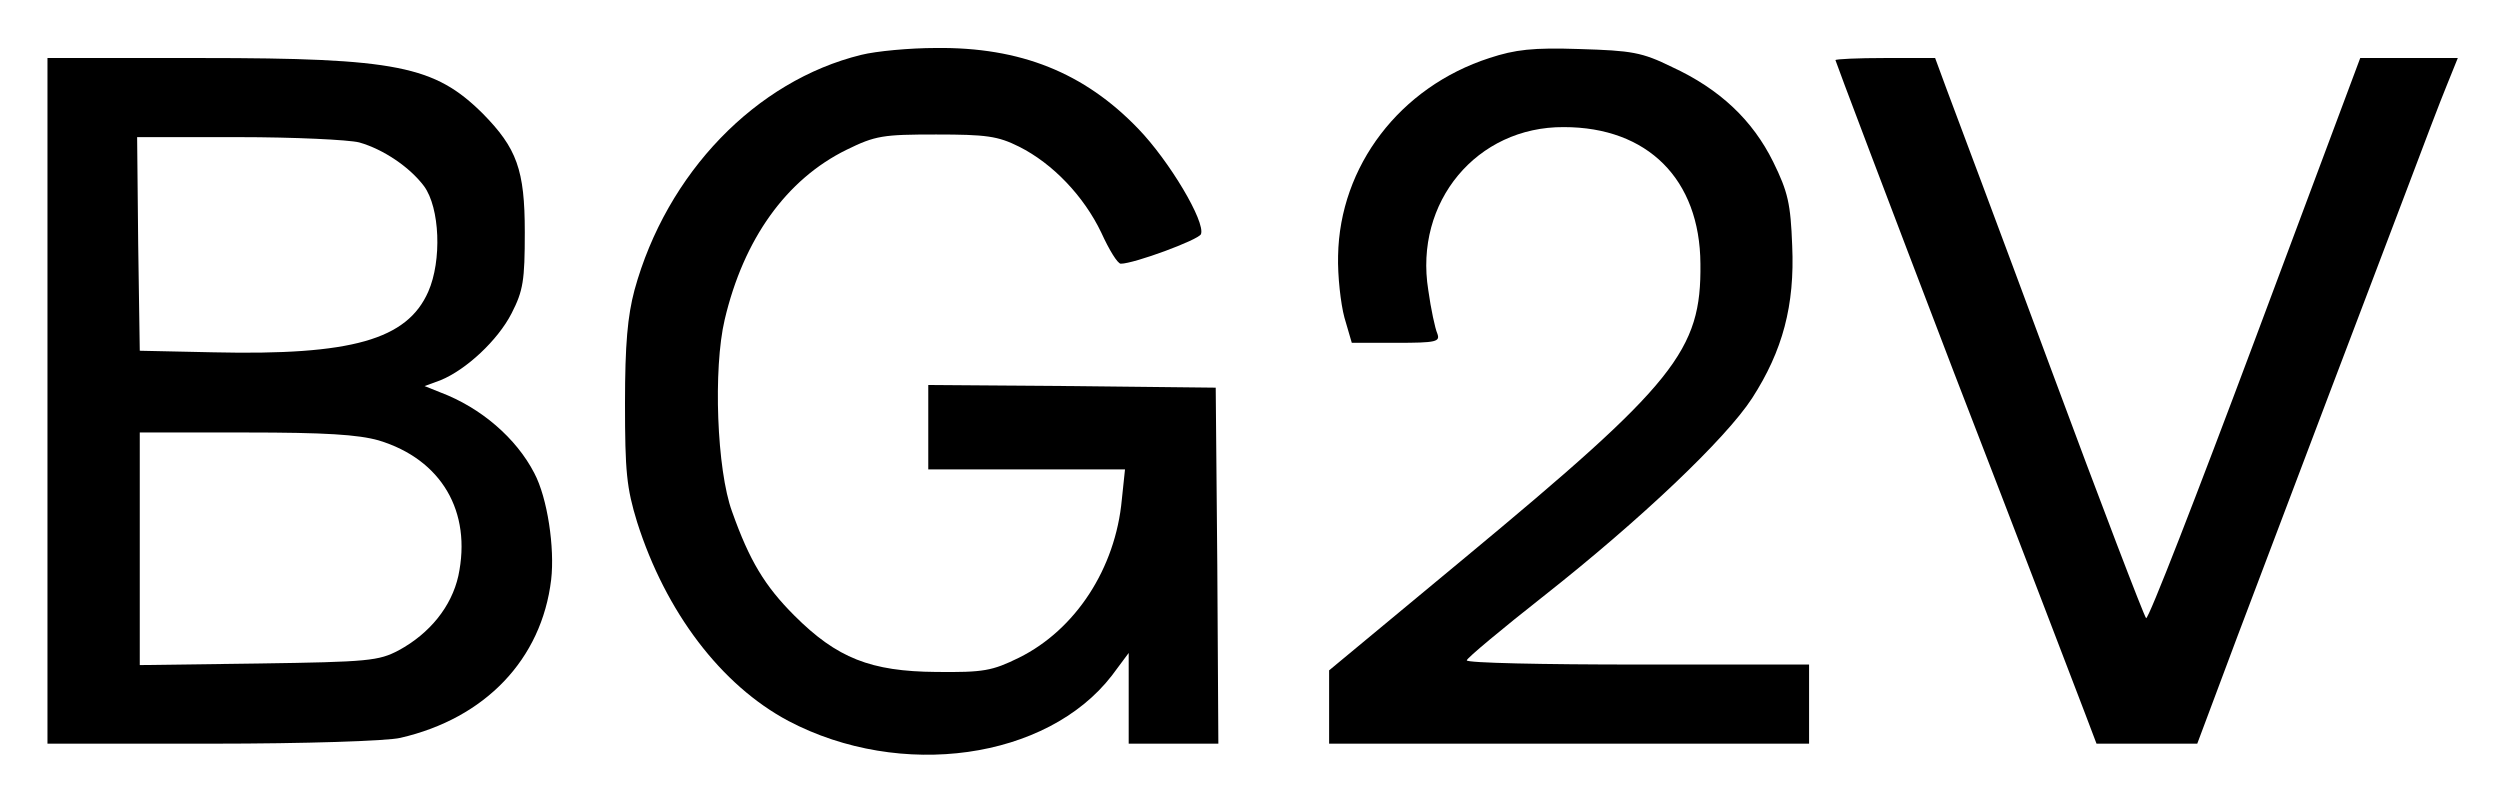 <?xml version="1.0" standalone="no"?>
<!DOCTYPE svg PUBLIC "-//W3C//DTD SVG 20010904//EN"
 "http://www.w3.org/TR/2001/REC-SVG-20010904/DTD/svg10.dtd">
<svg version="1.0" xmlns="http://www.w3.org/2000/svg"
 width="474pt" height="149pt" viewBox="0 0 474 149"
 preserveAspectRatio="xMidYMid meet">

<g transform="translate(0,149) scale(0.1,-0.1)"
fill="#000000" stroke="none">
<path d="M1633 1386 c-200 -49 -369 -224 -430 -446 -13 -49 -18 -102 -18 -215
0 -129 3 -160 23 -225 54 -170 159 -309 287 -377 213 -112 490 -73 613 86 l32
43 0 -86 0 -86 85 0 85 0 -2 337 -3 338 -272 3 -273 2 0 -80 0 -80 186 0 187
0 -6 -57 c-12 -131 -88 -247 -195 -300 -51 -25 -67 -28 -157 -27 -124 1 -188
26 -269 107 -56 56 -85 104 -118 197 -29 79 -36 271 -14 364 36 153 117 266
231 322 55 27 69 29 170 29 95 0 117 -3 157 -23 64 -32 123 -94 156 -163 15
-33 31 -59 37 -59 25 0 147 45 152 56 9 23 -60 139 -119 200 -102 106 -223
155 -384 153 -49 0 -113 -6 -141 -13z"/>
<path d="M2824 1380 c-170 -55 -284 -205 -287 -375 -1 -38 5 -91 12 -117 l14
-48 84 0 c77 0 84 2 78 18 -4 9 -12 46 -17 82 -27 167 92 310 257 309 159 0
258 -99 259 -259 2 -165 -47 -226 -446 -557 l-258 -214 0 -70 0 -69 455 0 455
0 0 75 0 75 -325 0 c-179 0 -325 3 -324 8 0 4 66 59 146 122 184 145 345 298
395 375 58 90 81 176 76 289 -3 80 -8 102 -36 159 -39 79 -101 138 -192 180
-57 28 -76 31 -175 34 -89 3 -122 -1 -171 -17z"/>
<path d="M90 730 l0 -650 313 0 c174 0 331 5 356 11 161 37 268 149 286 300 7
60 -7 155 -32 202 -34 66 -101 124 -178 153 l-30 12 30 11 c49 20 109 76 135
127 22 43 25 62 25 154 0 118 -15 159 -80 225 -91 90 -163 105 -532 105 l-293
0 0 -650z m591 490 c46 -13 96 -47 123 -83 30 -41 34 -141 8 -200 -40 -91
-145 -121 -407 -115 l-140 3 -3 203 -2 202 192 0 c106 0 209 -5 229 -10z m37
-565 c119 -36 177 -135 151 -257 -13 -58 -54 -109 -113 -141 -38 -20 -57 -22
-266 -25 l-225 -3 0 220 0 221 201 0 c151 0 213 -4 252 -15z"/>
<path d="M3480 1376 c0 -2 101 -269 225 -593 125 -323 236 -614 248 -645 l22
-58 95 0 96 0 76 203 c42 111 120 317 173 457 53 140 121 318 150 395 29 77
62 164 74 193 l21 52 -93 0 -92 0 -200 -535 c-110 -294 -202 -531 -206 -527
-4 4 -86 218 -182 477 -96 259 -185 496 -197 528 l-21 57 -95 0 c-52 0 -94 -2
-94 -4z"/>
</g>
</svg>
